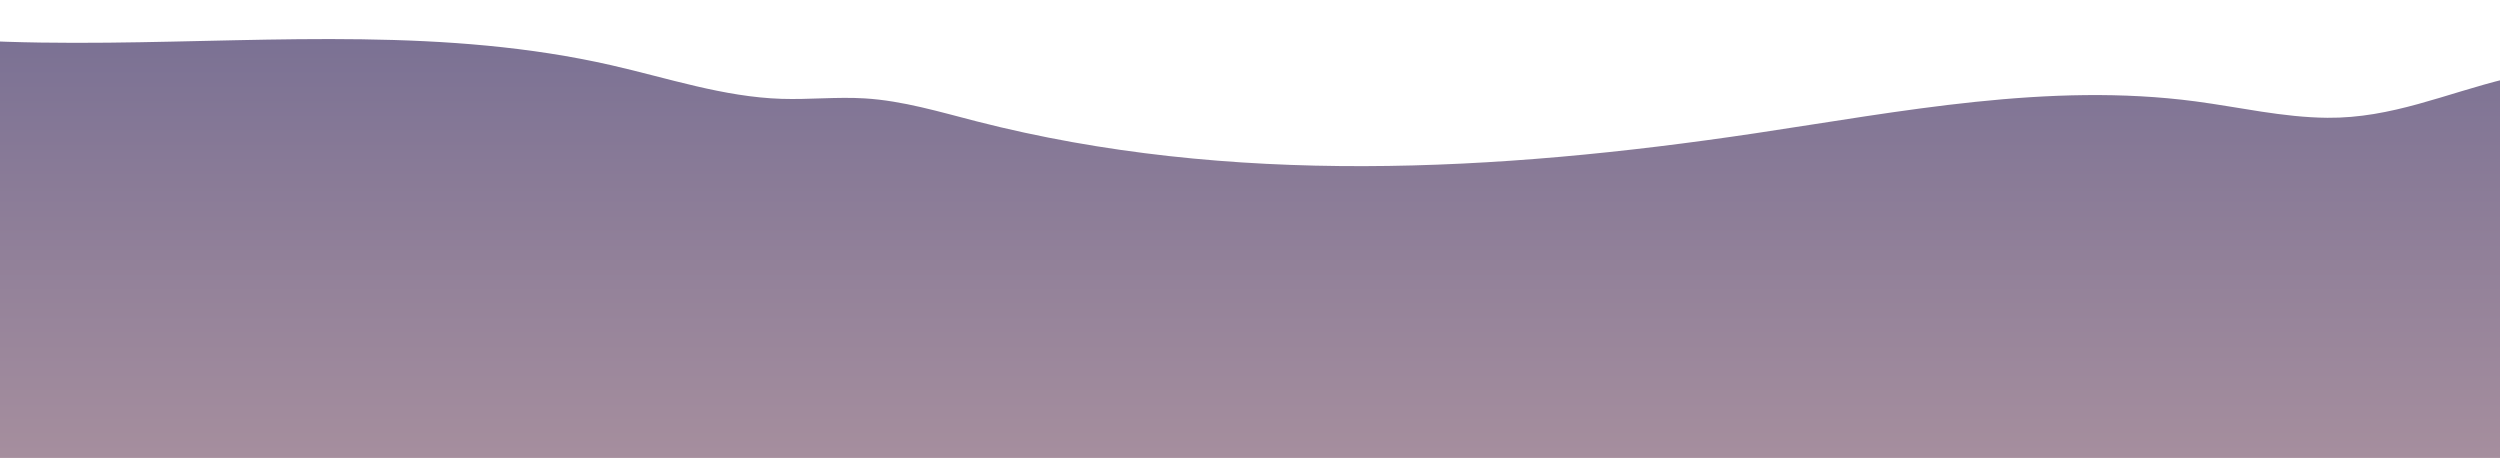 <svg width="1440" height="264" viewBox="0 0 1440 264" fill="none" xmlns="http://www.w3.org/2000/svg">
<path d="M1680 0.331V263.771H-240V2.271C-191.81 -5.069 -138.22 7.061 -93.12 14.851C-41.89 23.691 10.12 25.091 62.31 24.581C159.66 23.631 257.61 16.011 352.15 37.571C384.69 44.981 416.82 55.851 450.17 56.931C466.12 57.441 482.11 55.701 498.04 56.671C520.02 58.001 541.32 64.471 562.65 69.931C708.39 107.281 862.08 99.011 1010.87 76.791C1095.03 64.221 1180.18 47.231 1264.53 58.381C1289.87 61.731 1314.99 67.621 1340.55 67.841C1377.7 68.171 1408.56 53.871 1443.69 45.341C1470.97 38.721 1500.04 39.001 1528.14 33.461C1565.14 26.151 1601.97 17.971 1638.62 9.081C1642.94 8.031 1660.33 4.591 1680 0.331Z" fill="url(#paint0_linear_7_189)"/>
<defs>
<linearGradient id="paint0_linear_7_189" x1="720" y1="-45.577" x2="720" y2="361.926" gradientUnits="userSpaceOnUse">
<stop stop-color="#6F6991"/>
<stop offset="1" stop-color="#B79AA2"/>
</linearGradient>
</defs>
</svg>
